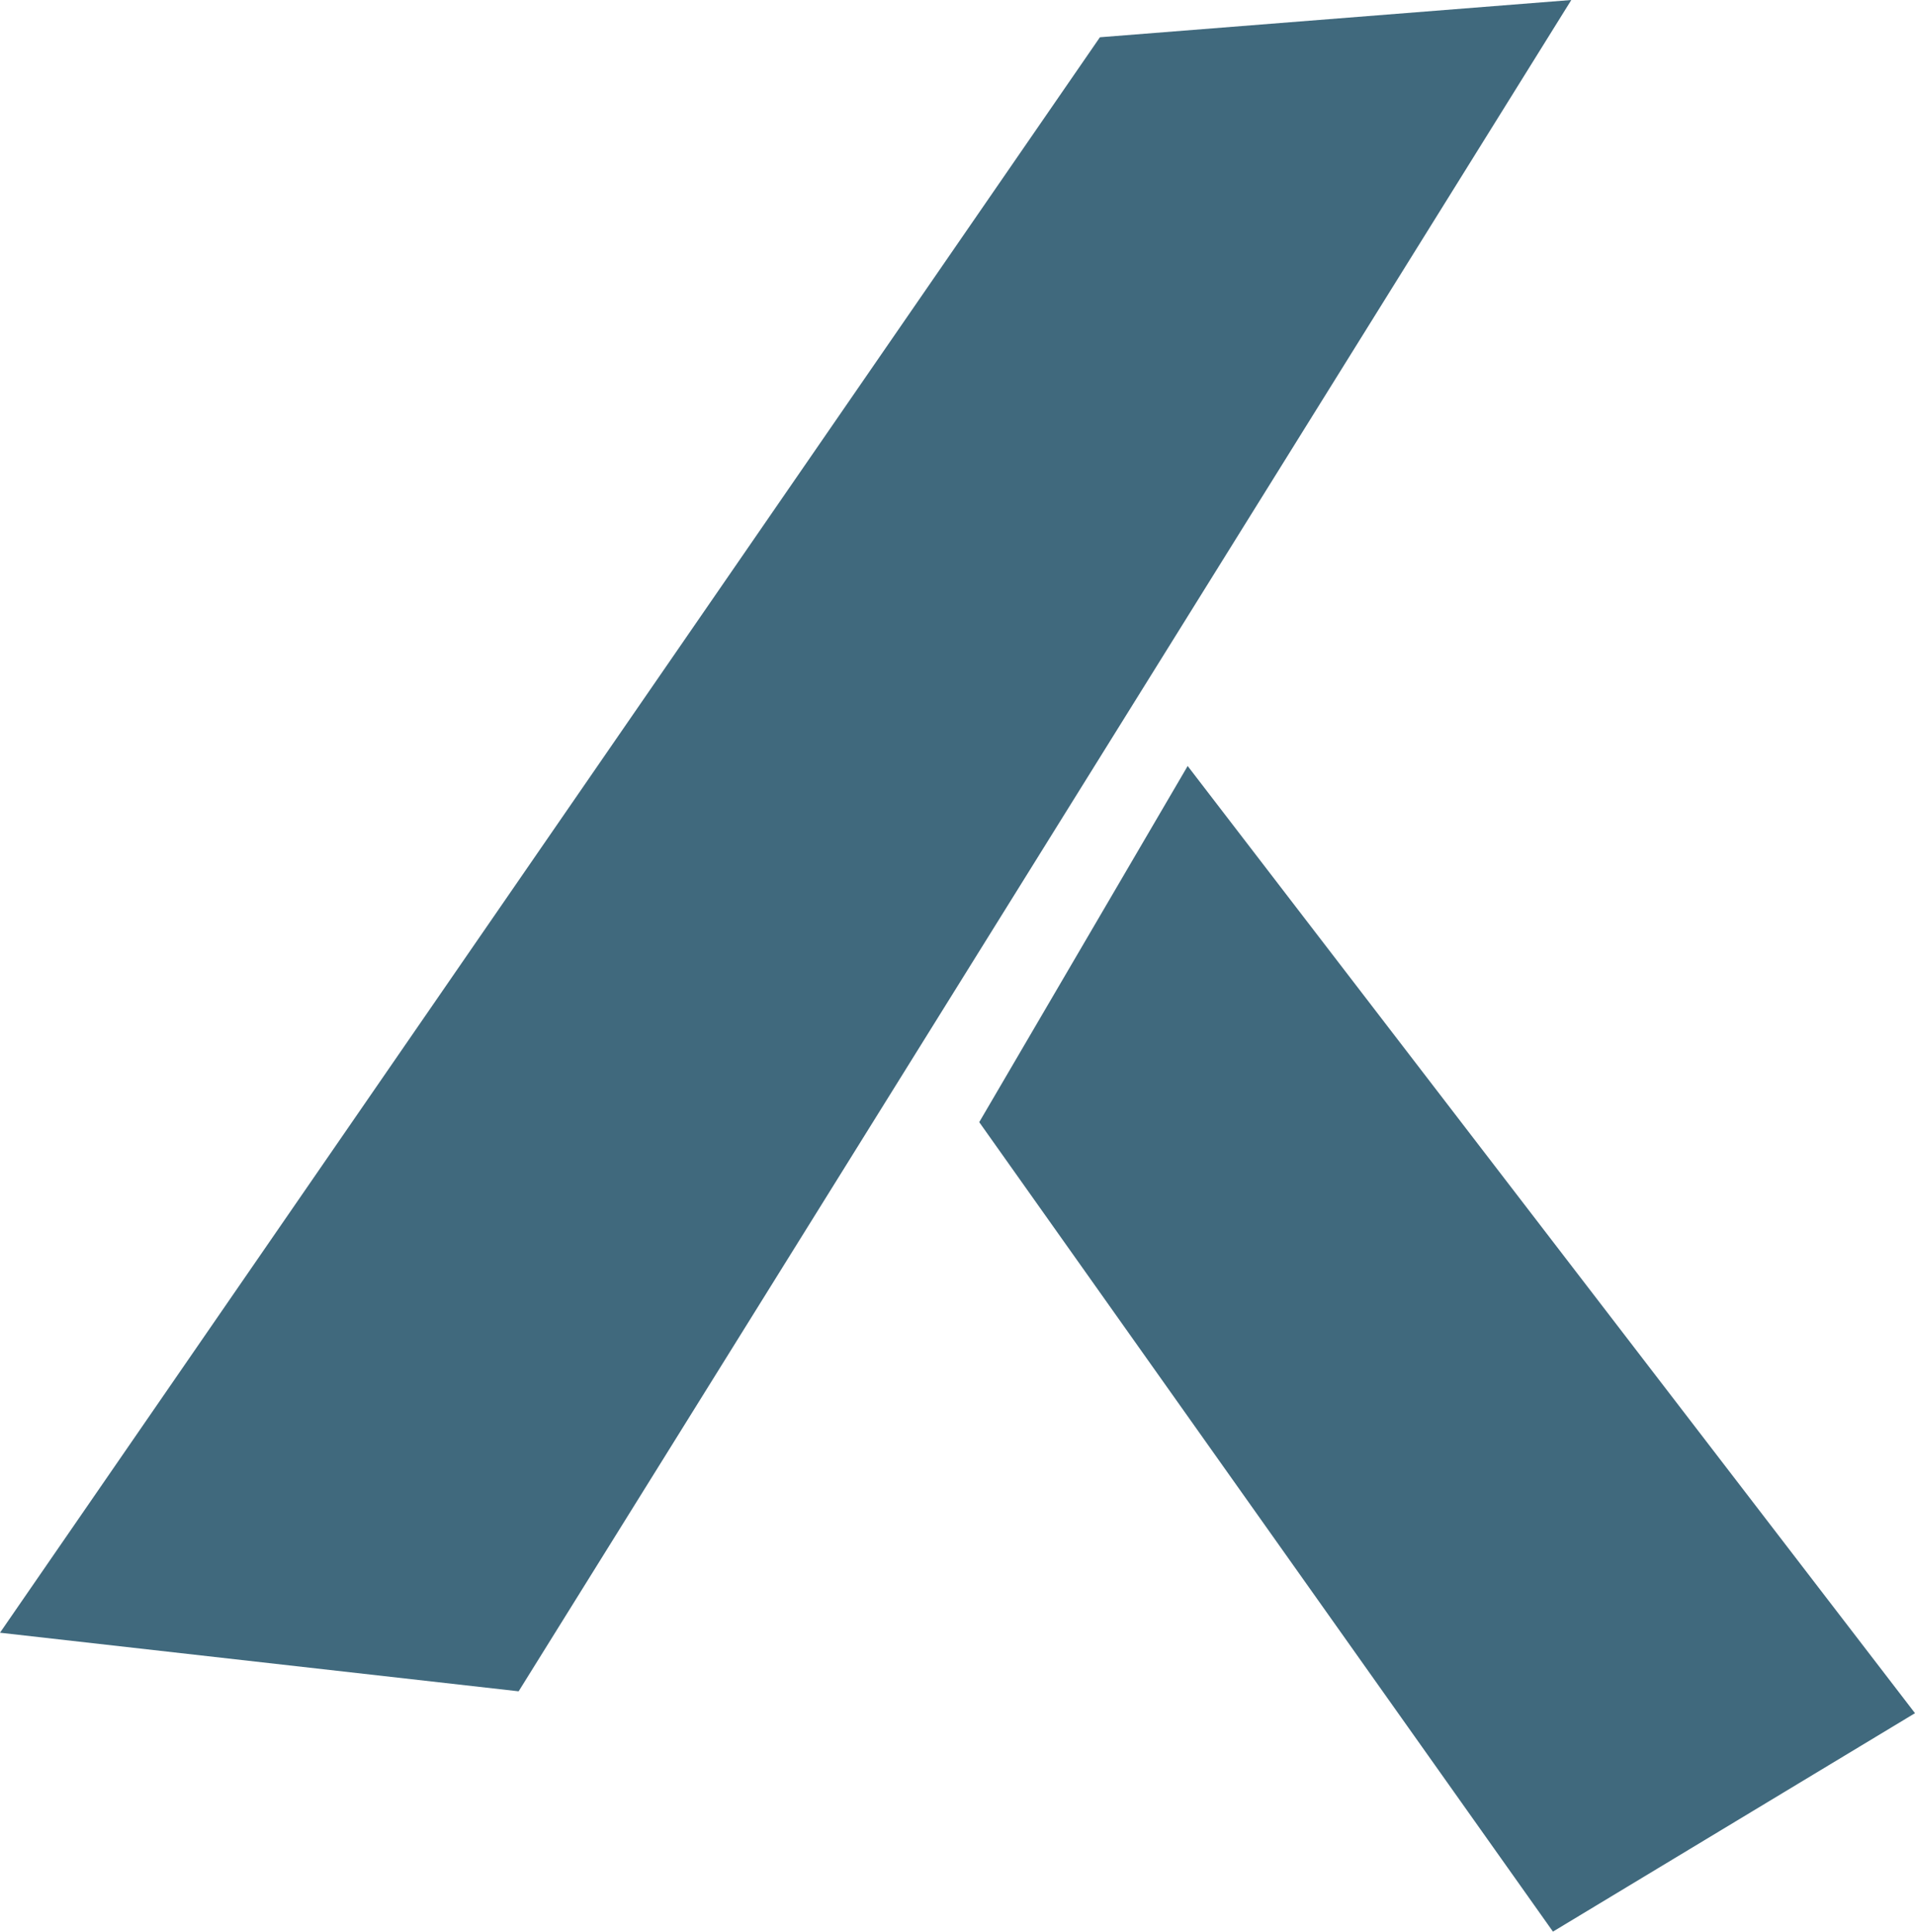 <svg xmlns="http://www.w3.org/2000/svg" viewBox="0 0 70.93 71.54"><defs><style>.cls-1{fill:#40697d;}</style></defs><g id="レイヤー_2" data-name="レイヤー 2"><g id="デザイン"><polygon class="cls-1" points="40.74 1.38 0 60.47 19.21 62.64 58.2 0 40.74 1.38"/><polygon class="cls-1" points="36.27 41.56 57.52 71.54 70.93 63.45 43.99 28.37 36.27 41.56"/></g></g></svg>
